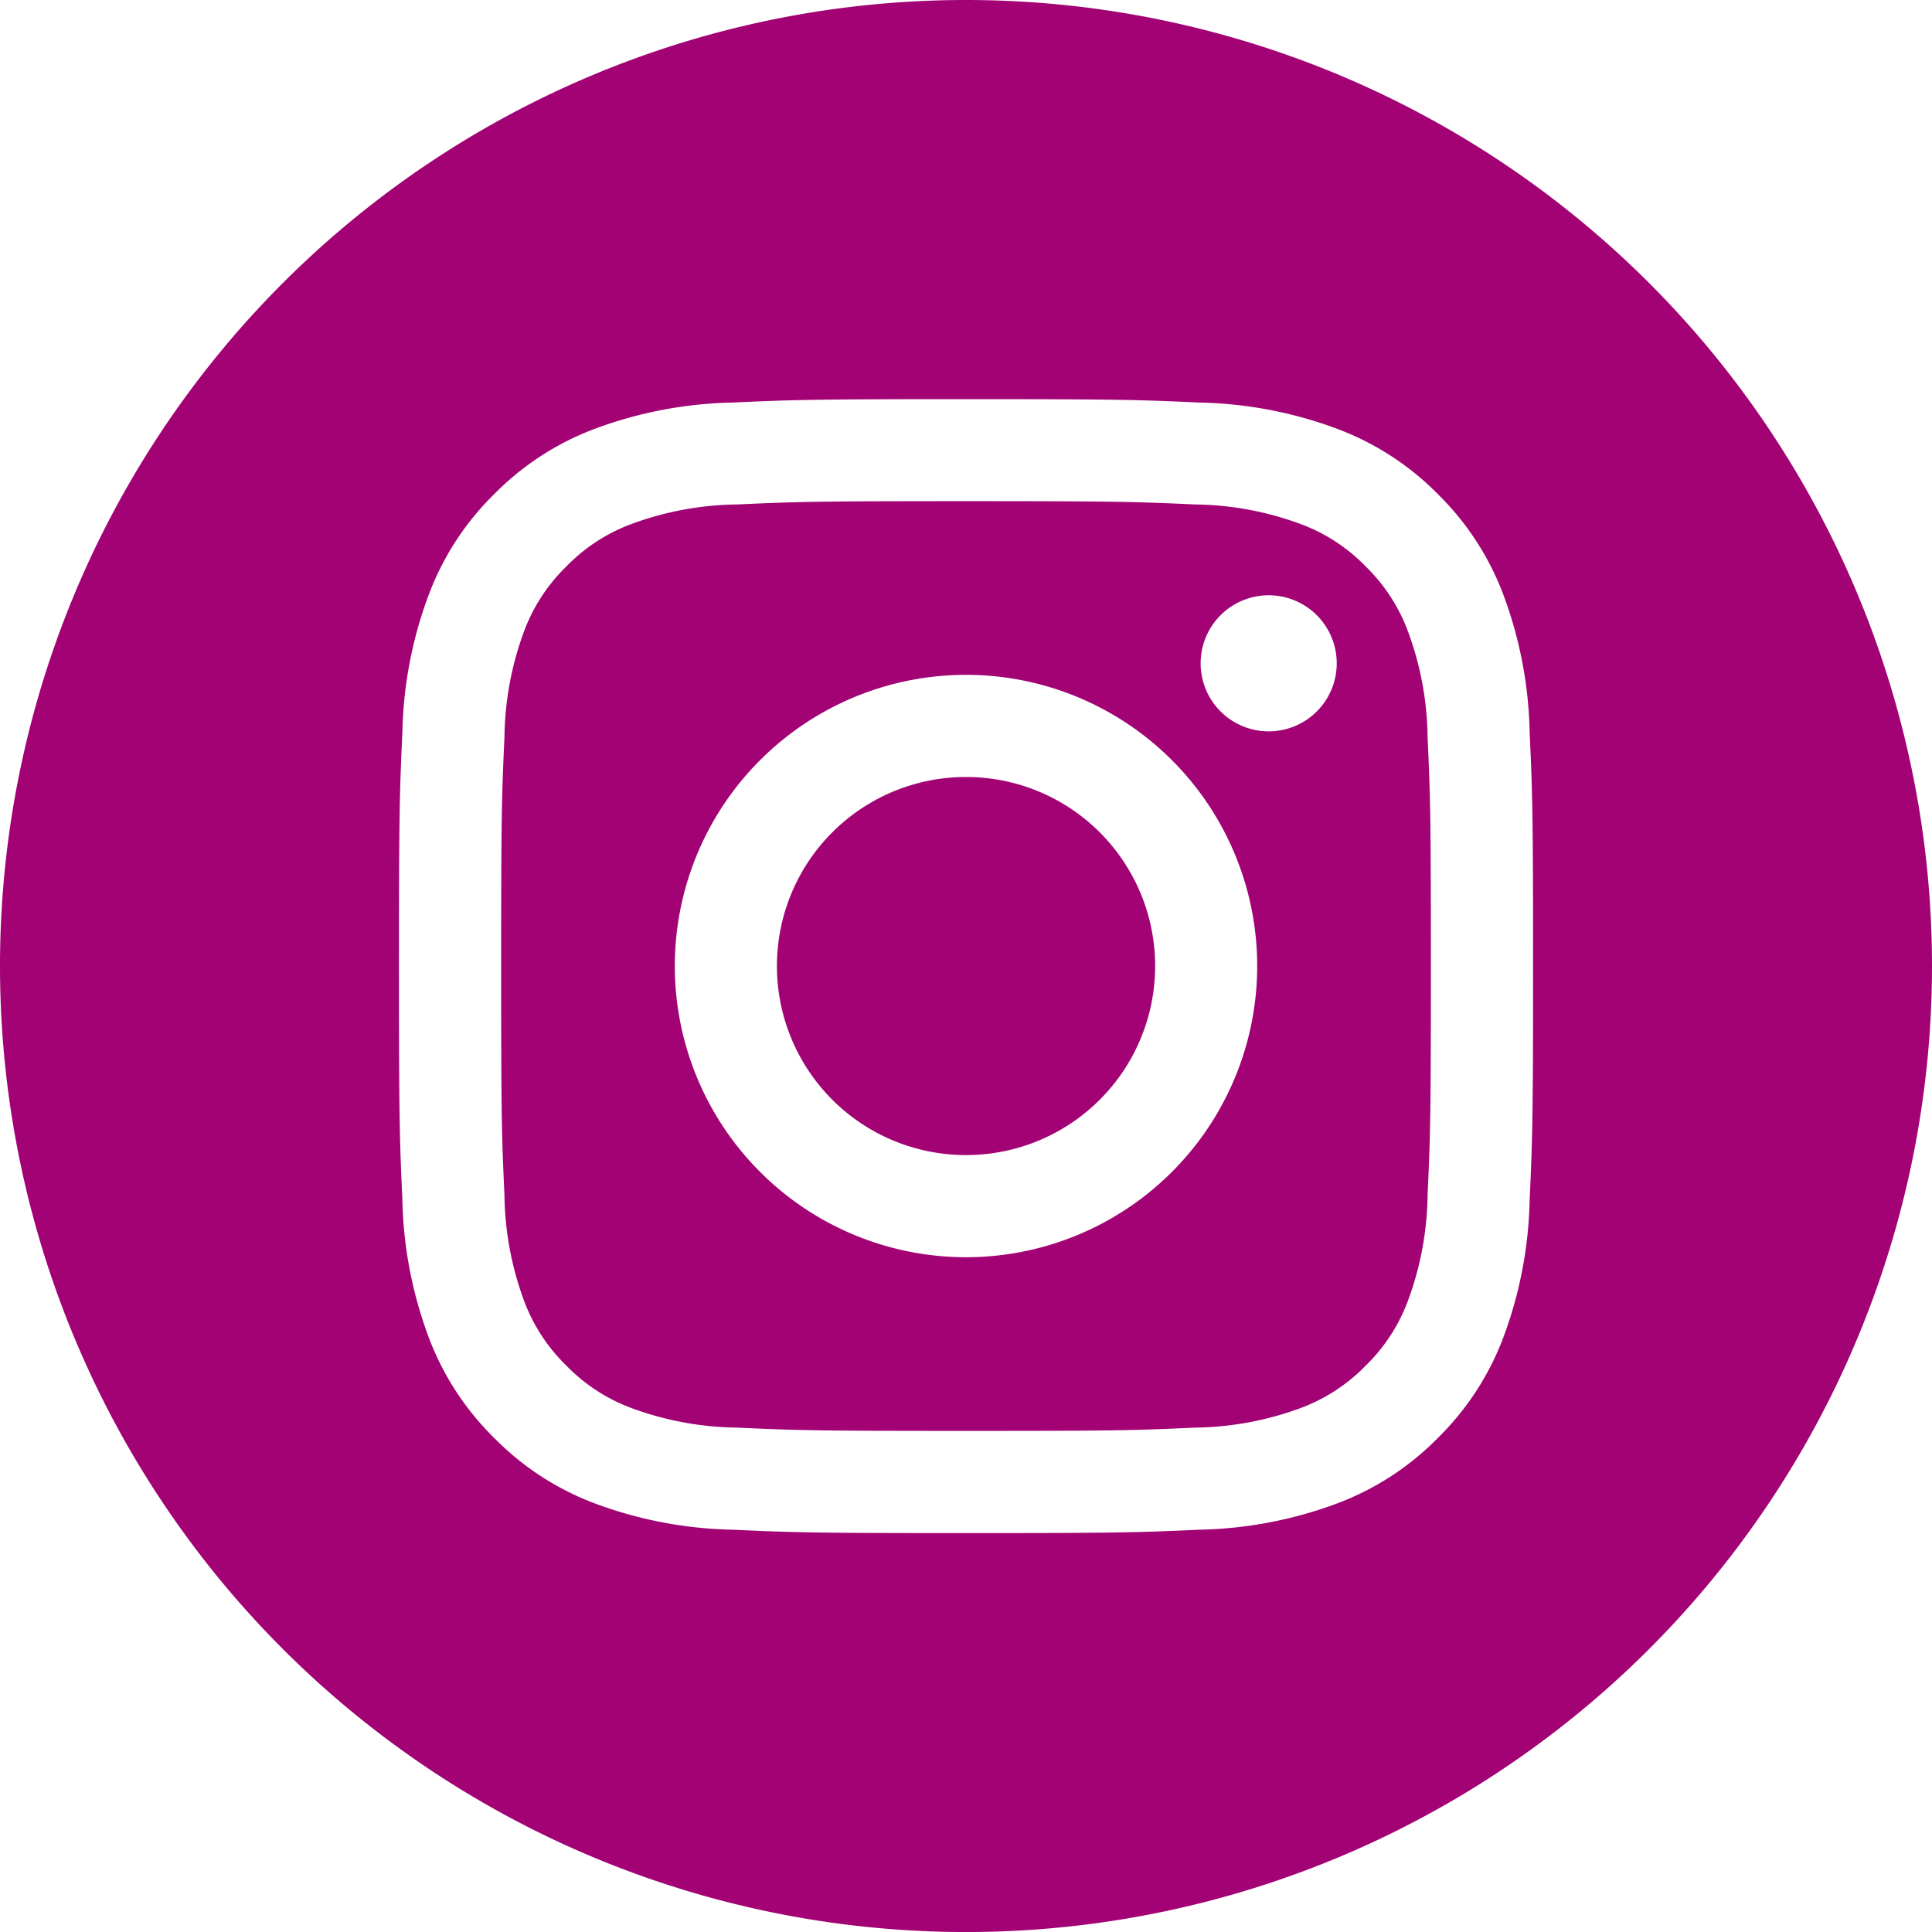 <?xml version="1.0" encoding="UTF-8"?> <svg xmlns="http://www.w3.org/2000/svg" xmlns:xlink="http://www.w3.org/1999/xlink" id="Groupe_303" data-name="Groupe 303" width="52.614" height="52.615" viewBox="0 0 52.614 52.615"><defs><clipPath id="clip-path"><path id="Tracé_1256" data-name="Tracé 1256" d="M0-39.944H52.614V-92.559H0Z" transform="translate(0 92.559)" fill="#a20274"></path></clipPath></defs><g id="Groupe_302" data-name="Groupe 302" clip-path="url(#clip-path)"><g id="Groupe_301" data-name="Groupe 301" transform="translate(0 0)"><path id="Tracé_1255" data-name="Tracé 1255" d="M-39.944-19.972A26.308,26.308,0,0,0-66.251-46.28,26.307,26.307,0,0,0-92.558-19.972,26.307,26.307,0,0,0-66.251,6.335,26.308,26.308,0,0,0-39.944-19.972m-10.864,0c0,4.193-.018,4.72-.093,6.367a11.361,11.361,0,0,1-.717,3.749A7.584,7.584,0,0,1-53.4-7.121,7.572,7.572,0,0,1-56.136-5.34a11.351,11.351,0,0,1-3.748.718c-1.647.074-2.173.093-6.367.093s-4.72-.018-6.367-.093a11.352,11.352,0,0,1-3.748-.718A7.566,7.566,0,0,1-79.1-7.121a7.56,7.56,0,0,1-1.781-2.735,11.328,11.328,0,0,1-.719-3.749c-.075-1.647-.093-2.173-.093-6.367s.018-4.72.093-6.367a11.321,11.321,0,0,1,.719-3.748A7.553,7.553,0,0,1-79.1-32.823,7.575,7.575,0,0,1-76.366-34.6a11.354,11.354,0,0,1,3.748-.717c1.647-.075,2.173-.093,6.367-.093s4.72.018,6.367.093a11.337,11.337,0,0,1,3.748.718A7.572,7.572,0,0,1-53.4-32.823a7.577,7.577,0,0,1,1.782,2.736,11.354,11.354,0,0,1,.717,3.748c.075,1.647.093,2.173.093,6.367m-2.873,6.24c.075-1.628.09-2.117.09-6.24s-.015-4.612-.09-6.24a8.531,8.531,0,0,0-.532-2.868,4.8,4.8,0,0,0-1.154-1.775,4.789,4.789,0,0,0-1.776-1.156,8.55,8.55,0,0,0-2.868-.531c-1.628-.074-2.116-.09-6.239-.09s-4.612.016-6.24.09a8.549,8.549,0,0,0-2.868.531,4.78,4.78,0,0,0-1.775,1.156,4.788,4.788,0,0,0-1.156,1.775,8.564,8.564,0,0,0-.531,2.868c-.074,1.629-.09,2.117-.09,6.24s.015,4.612.09,6.24a8.567,8.567,0,0,0,.531,2.868,4.788,4.788,0,0,0,1.156,1.775,4.788,4.788,0,0,0,1.775,1.156,8.564,8.564,0,0,0,2.868.531c1.628.074,2.117.09,6.24.09s4.612-.016,6.239-.09a8.565,8.565,0,0,0,2.868-.531,4.8,4.8,0,0,0,1.776-1.156,4.8,4.8,0,0,0,1.154-1.775,8.534,8.534,0,0,0,.532-2.868m-4.64-6.24a7.93,7.93,0,0,1-7.93,7.93,7.931,7.931,0,0,1-7.93-7.93,7.931,7.931,0,0,1,7.93-7.93,7.93,7.93,0,0,1,7.93,7.93m2.166-8.244a1.853,1.853,0,0,1-1.853,1.853,1.853,1.853,0,0,1-1.853-1.853,1.853,1.853,0,0,1,1.853-1.853,1.853,1.853,0,0,1,1.853,1.853M-61.1-19.972a5.148,5.148,0,0,0-5.148-5.148A5.147,5.147,0,0,0-71.4-19.972a5.148,5.148,0,0,0,5.147,5.148A5.148,5.148,0,0,0-61.1-19.972" transform="translate(92.558 46.28)" fill="#a20274"></path></g></g></svg> 